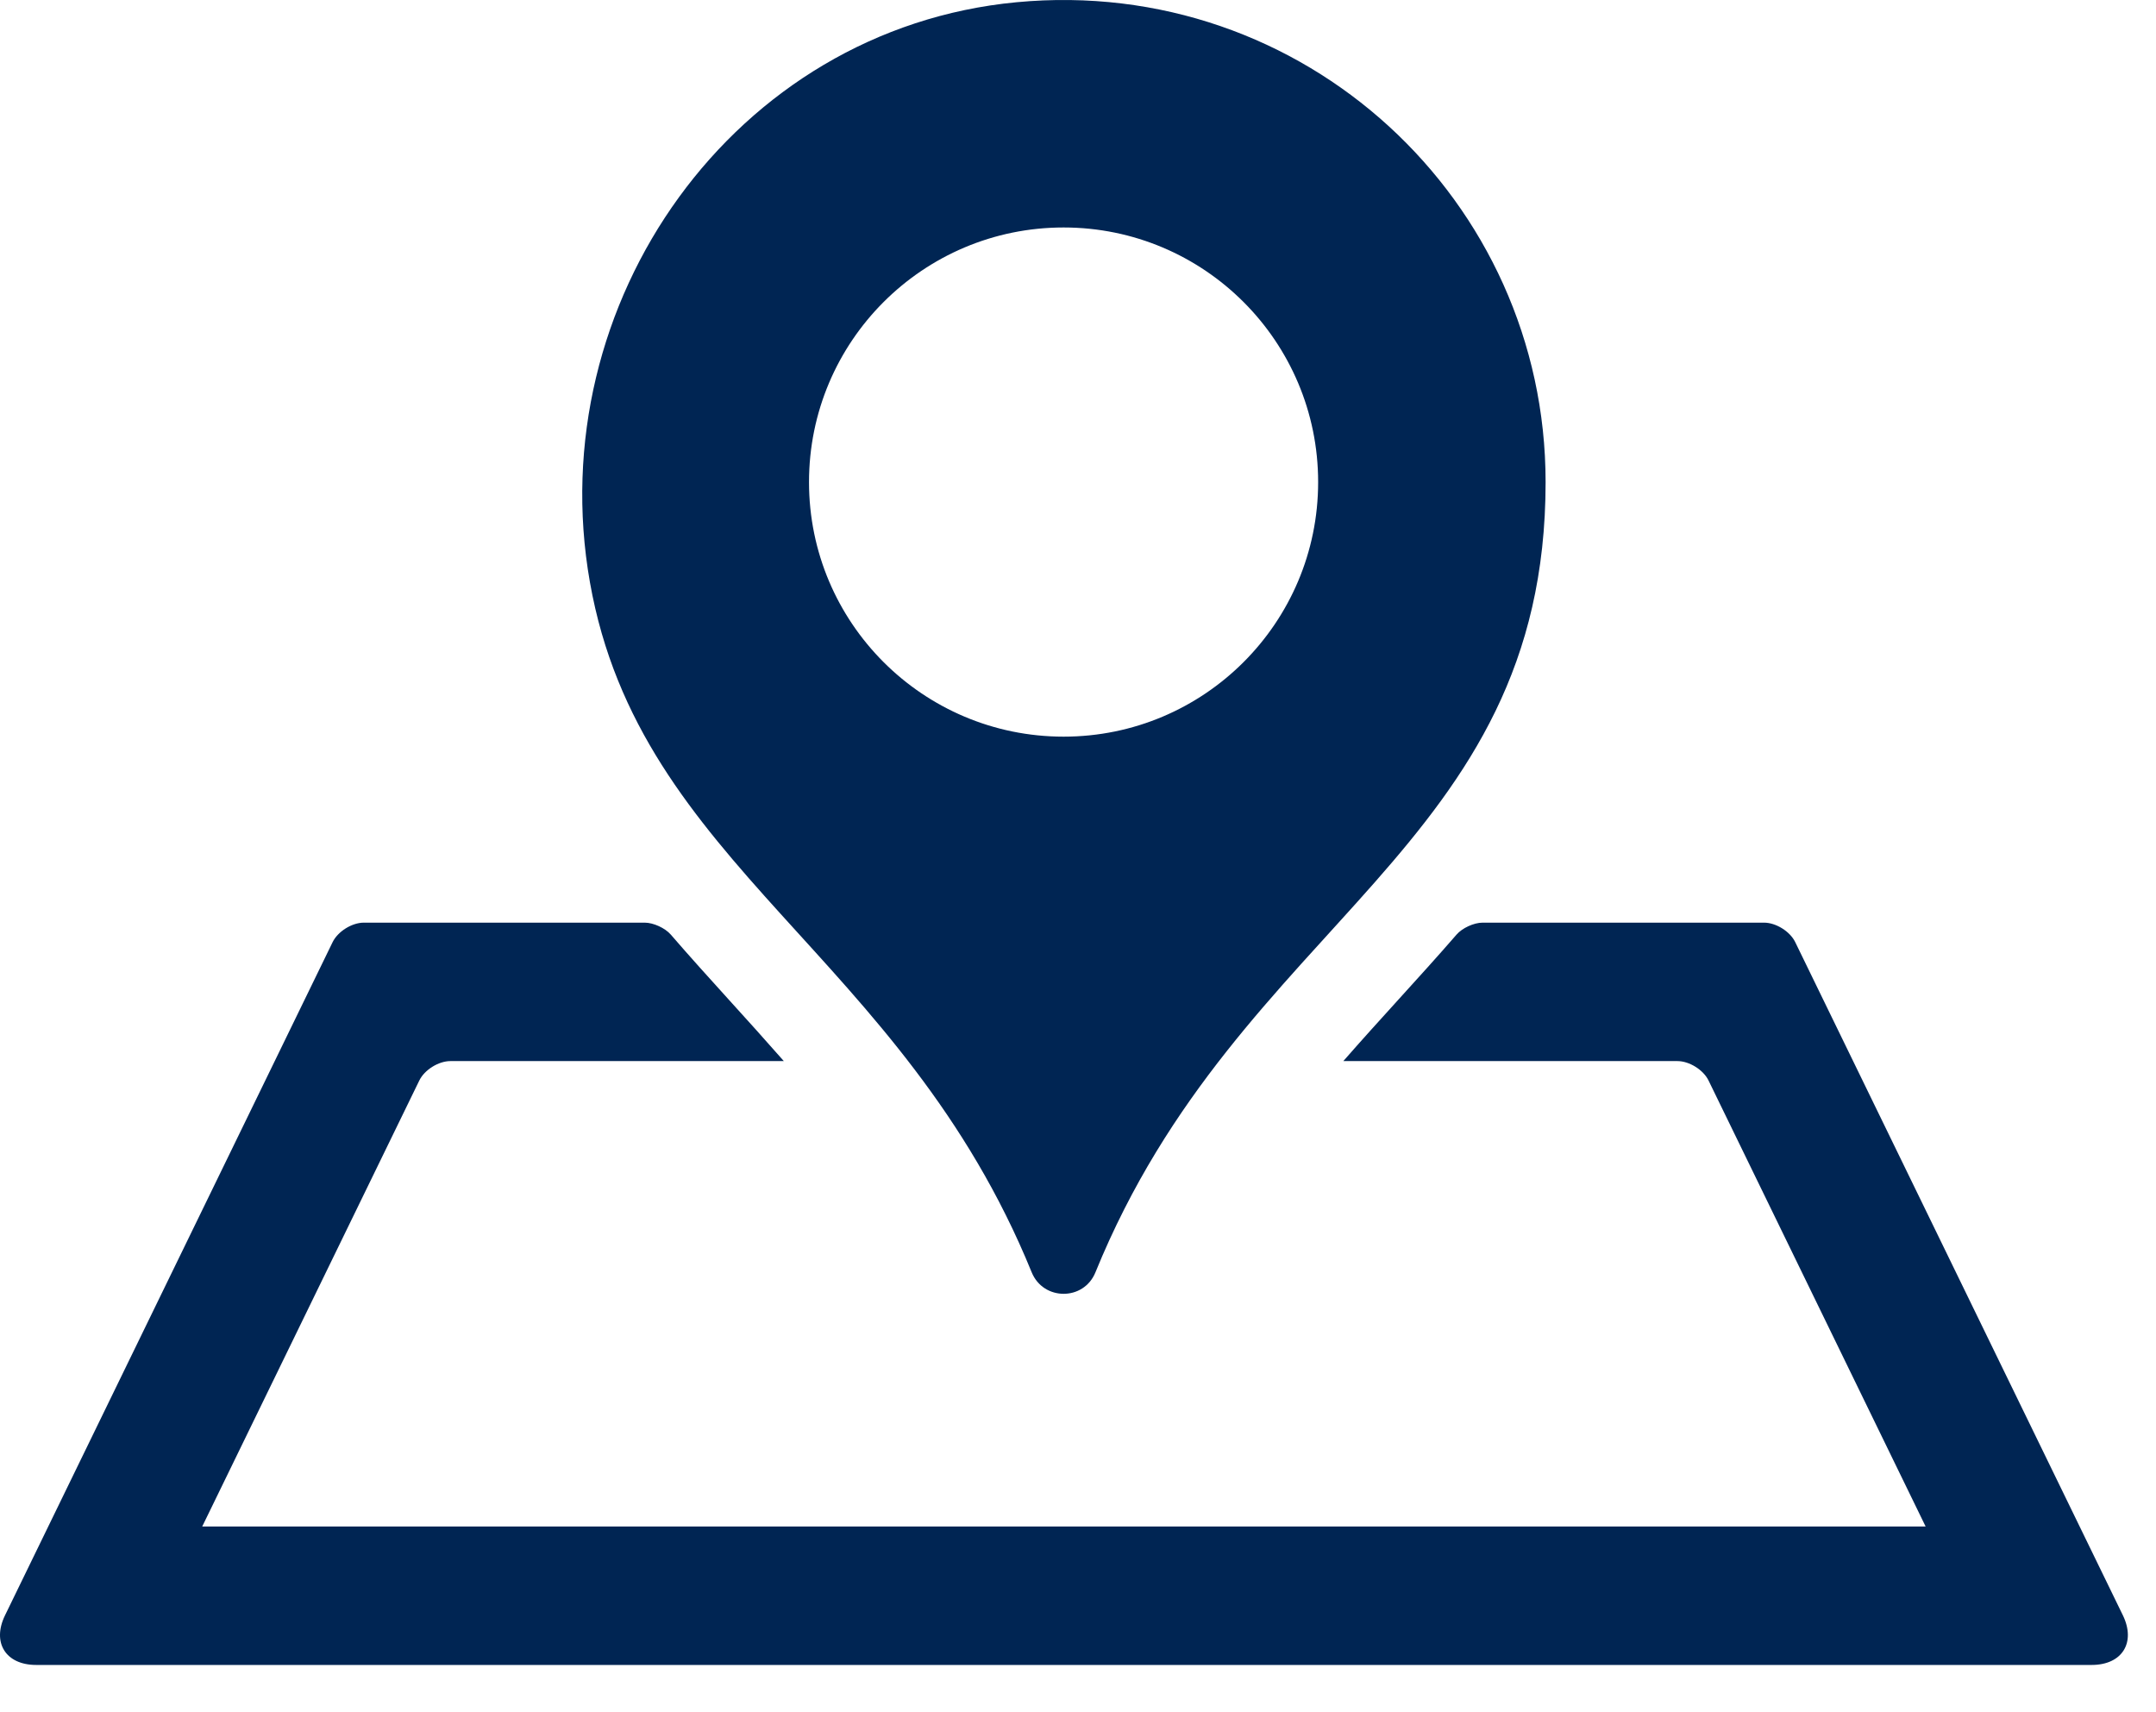 <svg xmlns="http://www.w3.org/2000/svg" width="34" height="27" viewBox="0 0 34 27" fill="none">
<path d="M28.31 14.855L33.477 25.47C33.687 25.901 33.466 26.254 32.986 26.254H0.57C0.09 26.254 -0.131 25.901 0.08 25.47L5.246 14.855C5.329 14.687 5.55 14.549 5.737 14.549H10.168C10.304 14.549 10.489 14.634 10.578 14.737C10.879 15.085 11.185 15.424 11.49 15.76C11.78 16.079 12.071 16.402 12.361 16.732H7.103C6.915 16.732 6.694 16.87 6.612 17.039L3.189 24.071H30.367L26.944 17.039C26.862 16.87 26.641 16.732 26.453 16.732H21.184C21.473 16.402 21.765 16.079 22.055 15.76C22.361 15.423 22.669 15.084 22.97 14.737C23.059 14.634 23.243 14.549 23.38 14.549H27.819C28.007 14.549 28.228 14.687 28.31 14.855ZM24.374 7.602C24.374 13.402 19.546 14.489 17.275 20.063C17.091 20.516 16.453 20.514 16.269 20.061C14.22 15.035 10.093 13.657 9.303 9.181C8.525 4.773 11.577 0.456 16.032 0.035C20.564 -0.393 24.374 3.159 24.374 7.602ZM20.787 7.602C20.787 5.385 18.99 3.587 16.773 3.587C14.555 3.587 12.758 5.385 12.758 7.602C12.758 9.819 14.555 11.616 16.773 11.616C18.99 11.616 20.787 9.819 20.787 7.602Z" fill="#002553"/>
</svg>